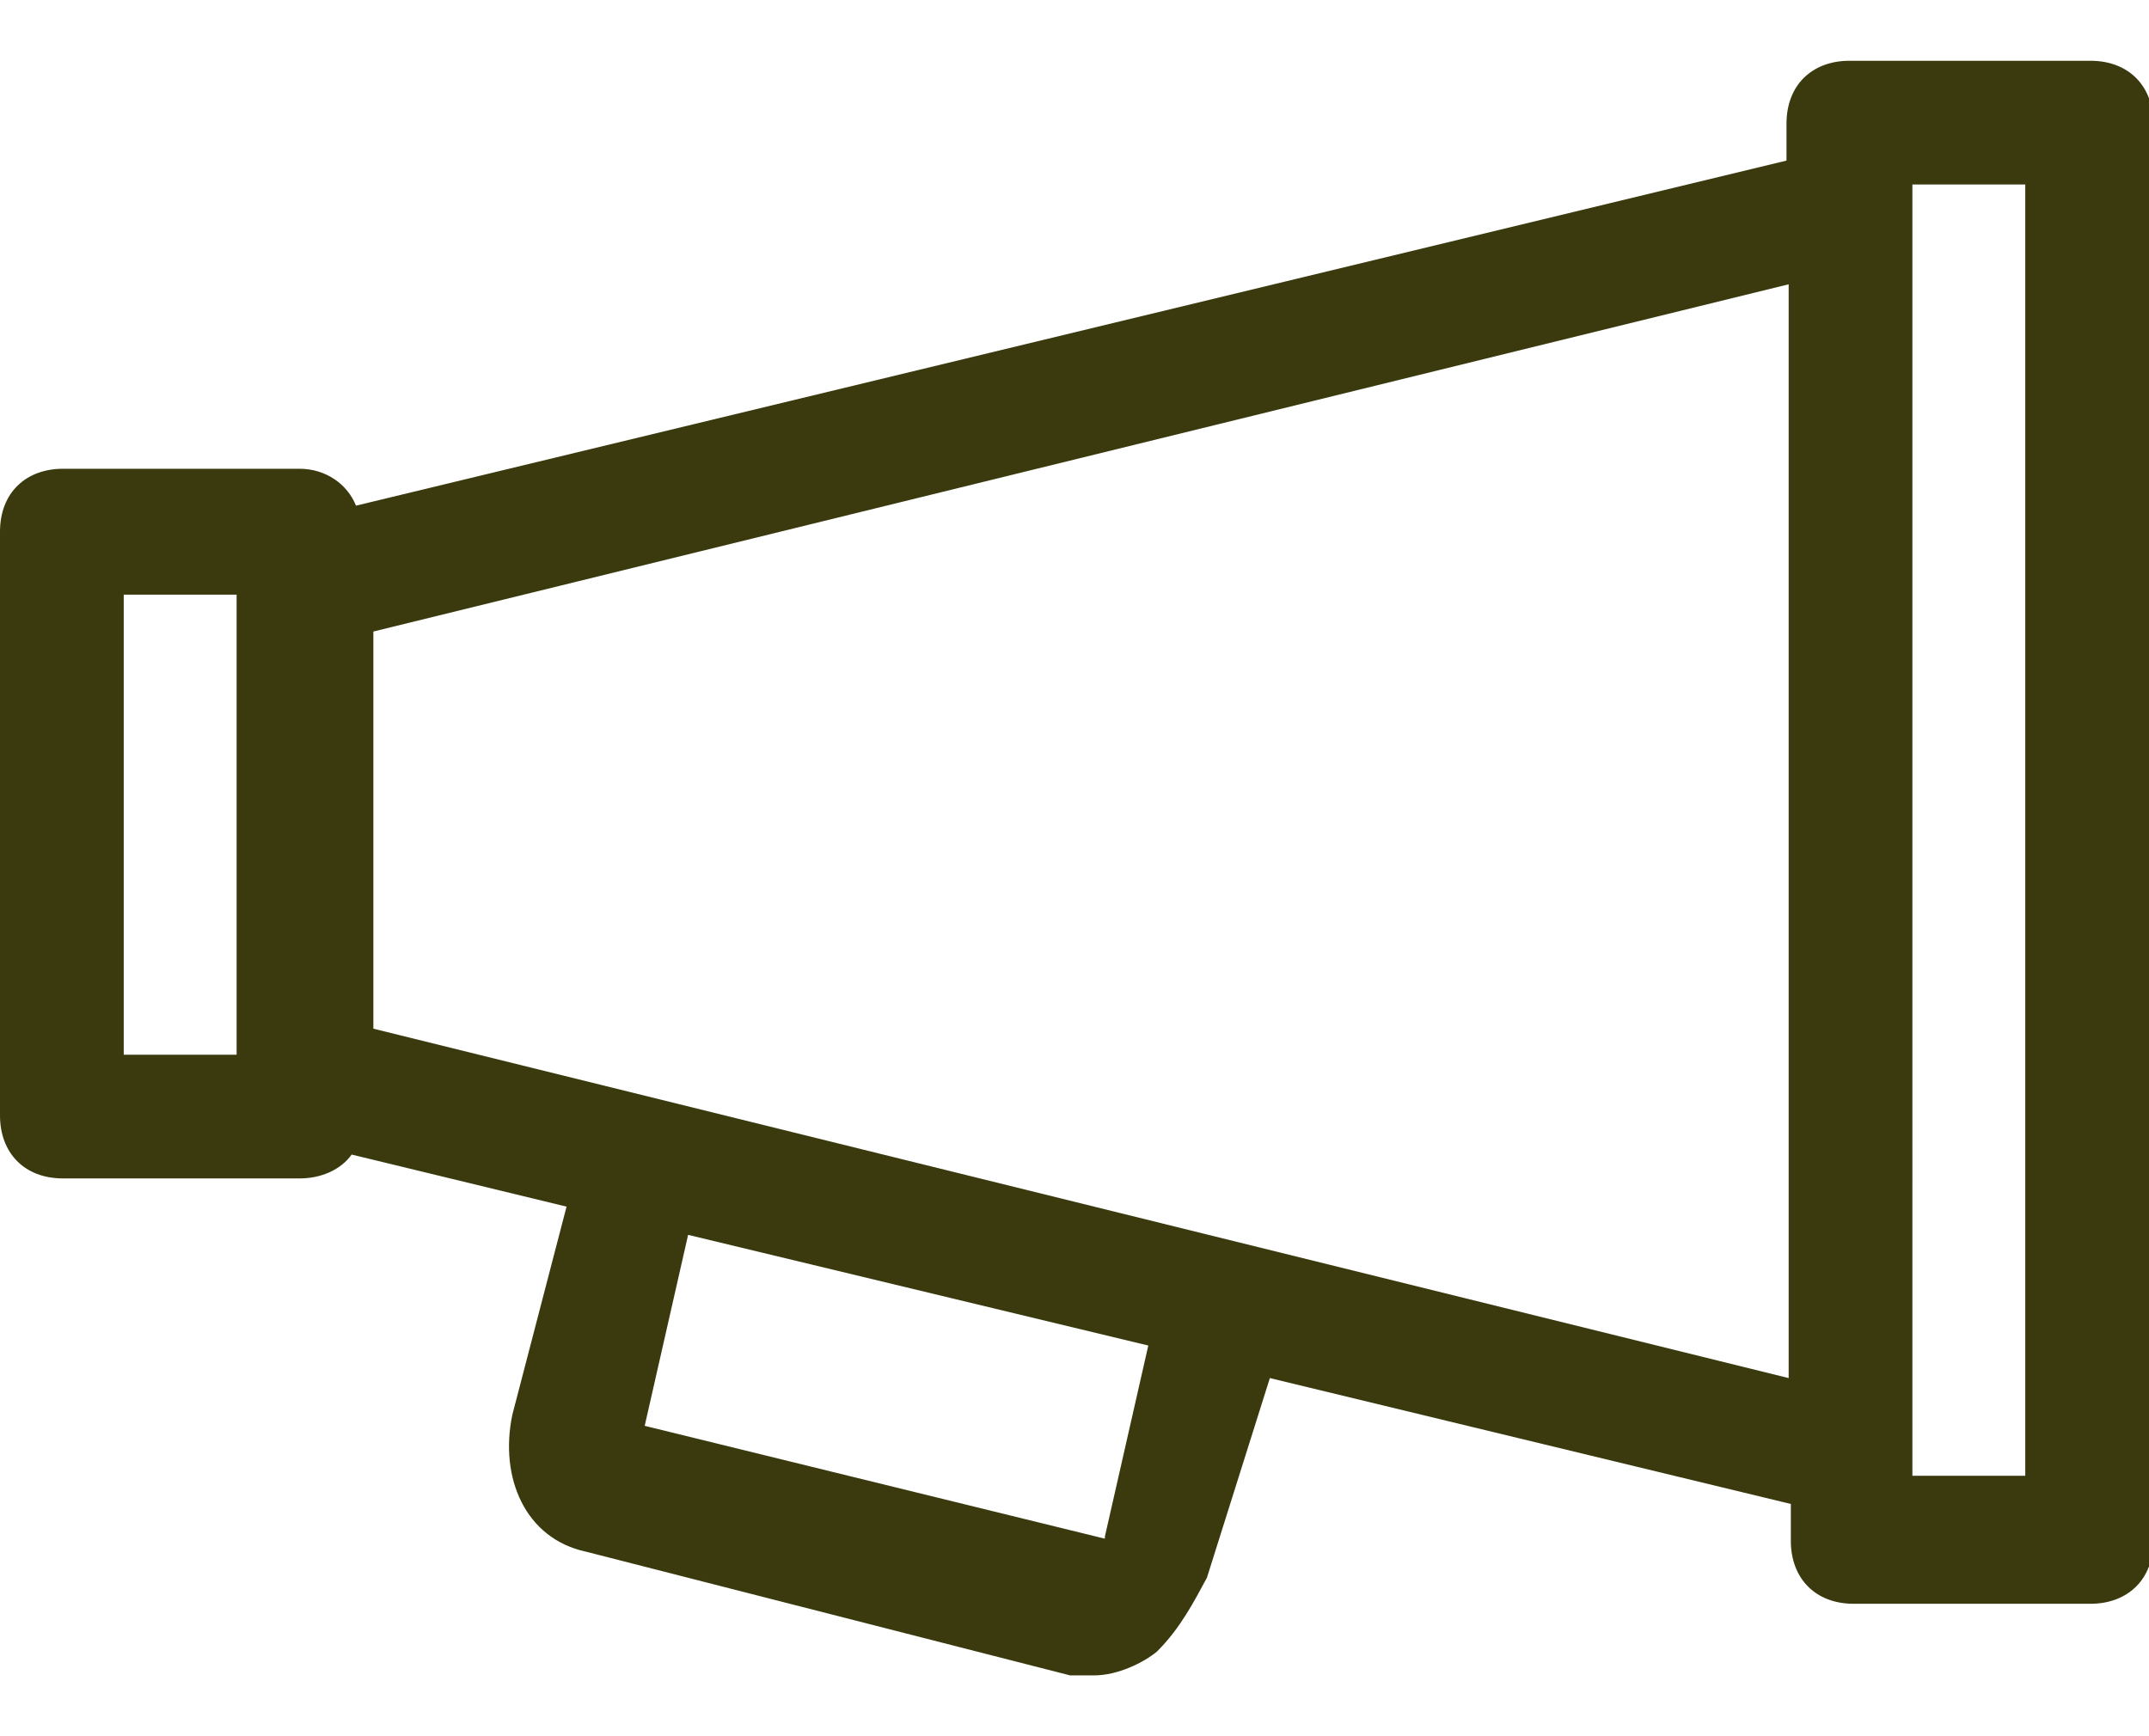 <?xml version="1.0" encoding="UTF-8"?>
<svg id="Layer_1" xmlns="http://www.w3.org/2000/svg" version="1.1" viewBox="0 0 99 80">
  <!-- Generator: Adobe Illustrator 29.1.0, SVG Export Plug-In . SVG Version: 2.1.0 Build 142)  -->
  <defs>
    <style>
      .st0 {
        fill: #3a3a0e;
      }
    </style>
  </defs>
  <path class="st0" d="M96.1,2.8h-10.9c-1.7,0-2.9,1.1-2.9,2.9v1.7L16.4,23.3c-.4-1-1.4-1.7-2.6-1.7H2.9c-1.7,0-2.9,1.1-2.9,2.9v26.9c0,1.7,1.1,2.9,2.9,2.9h10.9c1,0,1.9-.4,2.4-1.1l9.9,2.4-2.5,9.6c-.6,2.9.6,5.7,3.4,6.3l22.3,5.7h1.1c1.1,0,2.3-.6,2.9-1.1,1.1-1.1,1.7-2.3,2.3-3.4l2.9-9.2,24,5.8v1.7c0,1.7,1.1,2.9,2.9,2.9h10.9c1.7,0,2.9-1.1,2.9-2.9V5.7c0-1.7-1.1-2.9-2.9-2.9ZM10.9,48.6h-5.2v-21.2h5.2v21.2ZM50.9,70.9l-21.2-5.2,2-8.8,21.2,5.1-2,8.8ZM17.2,47.4v-18.3L82.4,13.1v50.4L17.2,47.4ZM93.3,68h-5.2V8.5h5.2v59.5Z"/>
</svg>